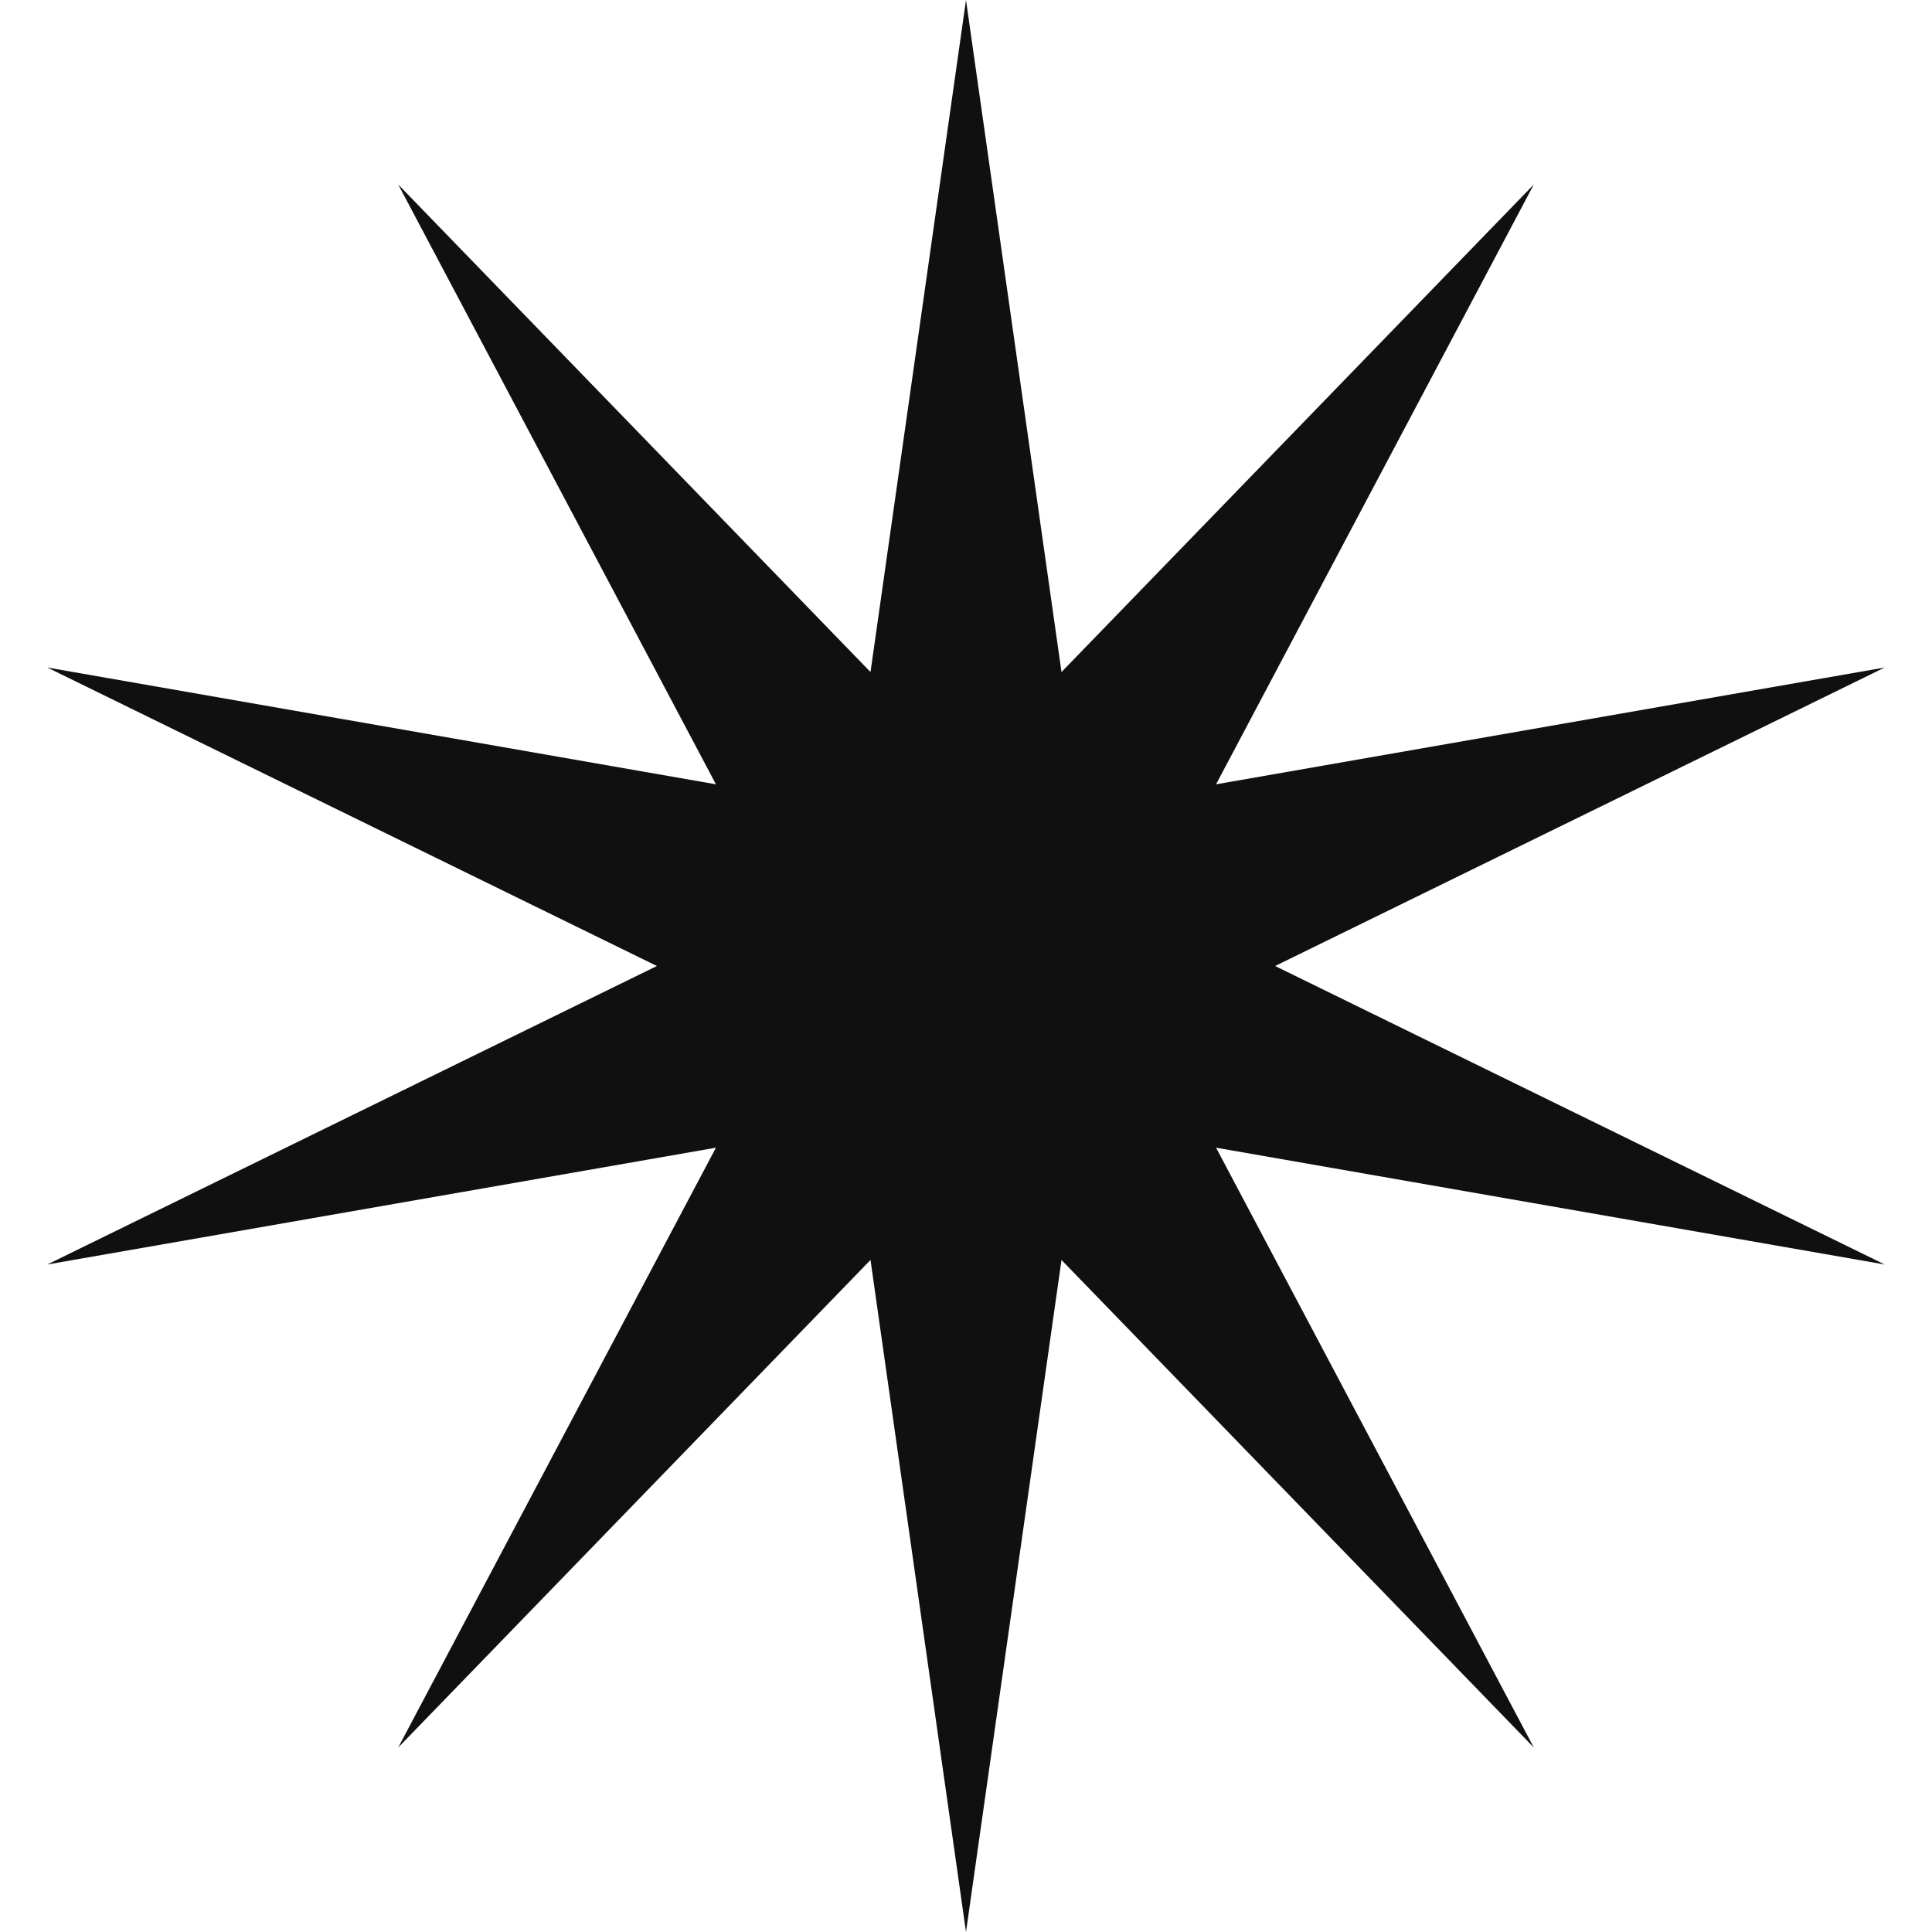 <?xml version="1.0" encoding="UTF-8"?> <svg xmlns="http://www.w3.org/2000/svg" width="44" height="44" viewBox="0 0 44 44" fill="none"> <path d="M22 0L24.175 15.305L34.931 4.202L27.695 17.862L42.923 15.202L29.04 22L42.923 28.798L27.695 26.138L34.931 39.798L24.175 28.695L22 44L19.825 28.695L9.069 39.798L16.305 26.138L1.077 28.798L14.96 22L1.077 15.202L16.305 17.862L9.069 4.202L19.825 15.305L22 0Z" fill="#101010"></path> </svg> 